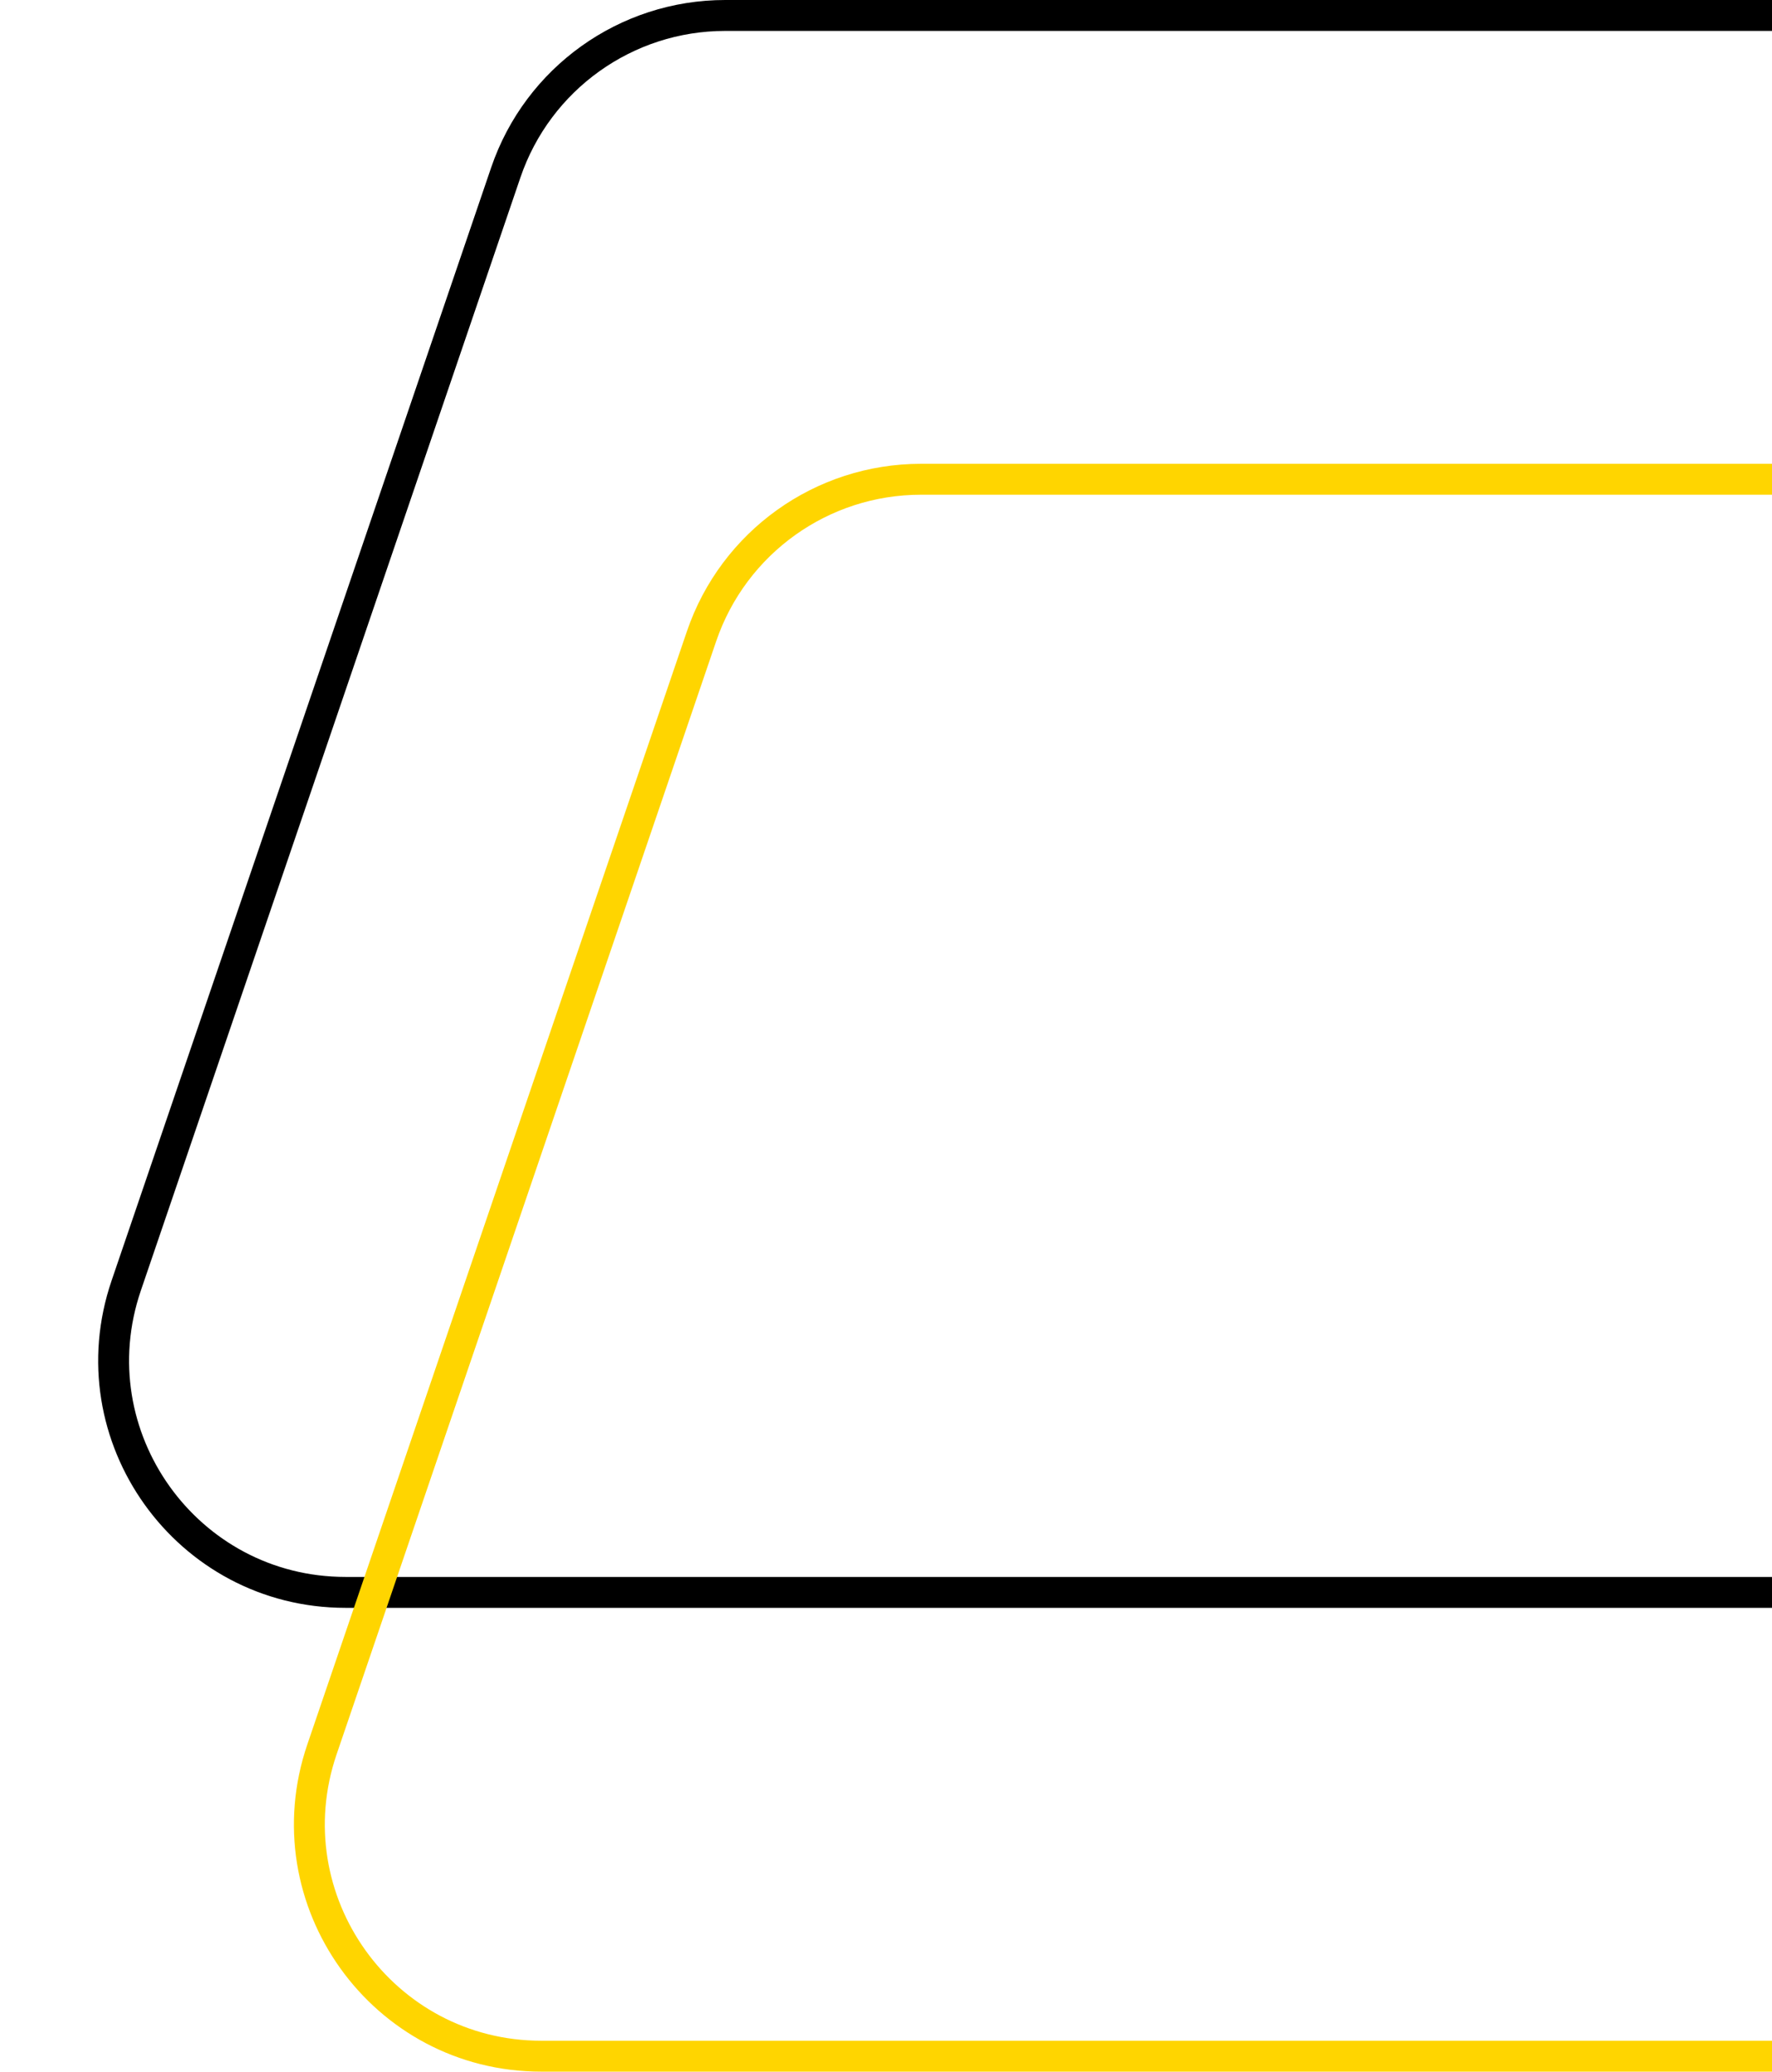 <svg width="172" height="201" viewBox="0 0 172 201" fill="none" xmlns="http://www.w3.org/2000/svg">
<path d="M70.391 1.5H664.802C679.573 1.5 690.337 15.493 686.549 29.77L657.892 137.771C655.275 147.633 646.348 154.5 636.145 154.5H33.546C18.122 154.5 7.271 139.333 12.251 124.735L49.096 16.735C52.204 7.624 60.764 1.5 70.391 1.5Z" stroke="black" stroke-width="3"/>
<path d="M89.391 46.5H683.802C698.573 46.5 709.337 60.493 705.549 74.77L676.892 182.771C674.275 192.633 665.348 199.5 655.145 199.5H52.546C37.122 199.5 26.271 184.333 31.251 169.735L68.096 61.735C71.204 52.624 79.764 46.5 89.391 46.5Z" stroke="#FFD500" stroke-width="3"/>
</svg>
